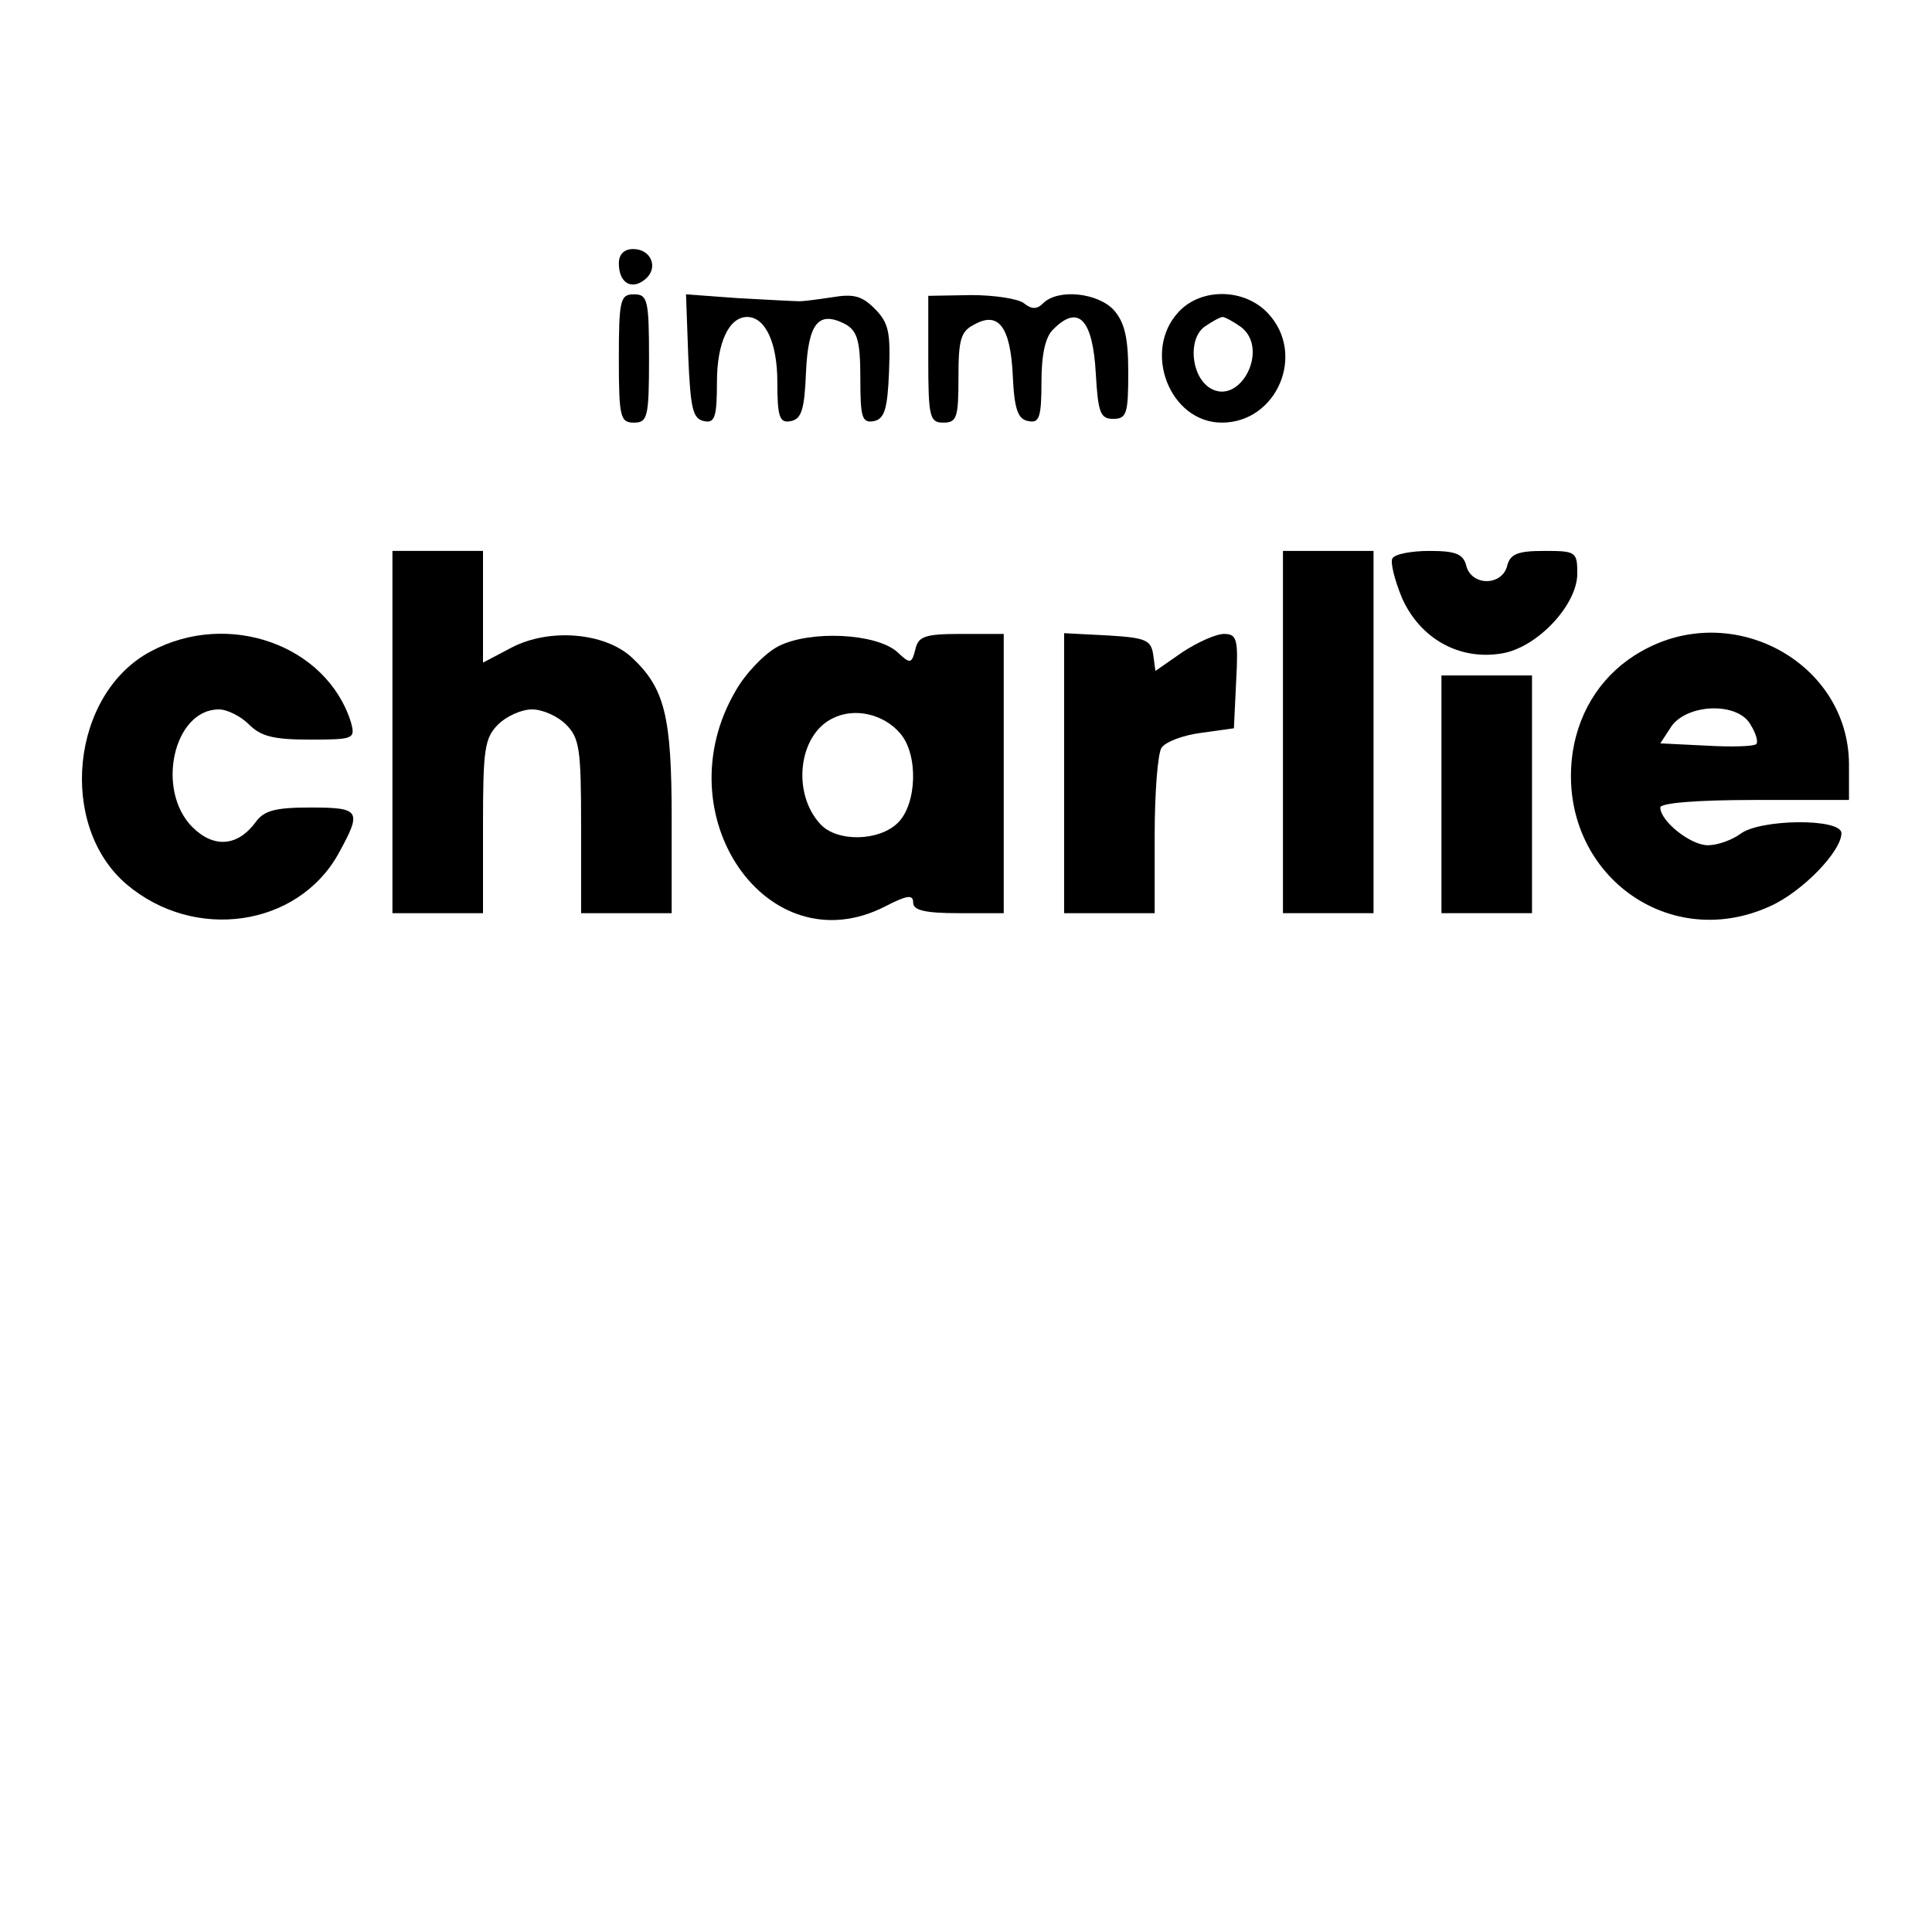 <?xml version="1.0" standalone="no"?>
<!DOCTYPE svg PUBLIC "-//W3C//DTD SVG 20010904//EN"
 "http://www.w3.org/TR/2001/REC-SVG-20010904/DTD/svg10.dtd">
<svg version="1.0" xmlns="http://www.w3.org/2000/svg"
 width="256pt" height="256pt" viewBox="0 0 256 256"
 preserveAspectRatio="xMidYMid meet">
<g transform="translate(0,256) scale(0.1,-0.1)"
fill="#000000" stroke="none">
<path d="M820 2211 c0 -26 17 -36 35 -21 18 15 8 40 -16 40 -12 0 -19 -7 -19
-19z"/>
<path d="M820 2085 c0 -78 2 -85 20 -85 18 0 20 7 20 85 0 78 -2 85 -20 85
-18 0 -20 -7 -20 -85z"/>
<path d="M912 2087 c3 -69 6 -82 21 -85 14 -3 17 5 17 52 0 52 16 86 40 86 24
0 40 -34 40 -86 0 -47 3 -55 18 -52 14 3 18 15 20 65 3 66 17 82 53 63 15 -9
19 -22 19 -71 0 -52 2 -60 18 -57 14 3 18 16 20 65 2 52 0 65 -19 84 -17 17
-28 20 -57 15 -21 -3 -41 -6 -47 -5 -5 0 -41 2 -78 4 l-68 5 3 -83z"/>
<path d="M1230 2084 c0 -77 2 -84 20 -84 18 0 20 7 20 60 0 50 3 61 21 70 32
18 48 -3 51 -68 2 -45 7 -58 21 -60 14 -3 17 5 17 52 0 36 5 60 16 70 33 33
52 13 56 -59 3 -52 6 -60 23 -60 18 0 20 7 20 62 0 46 -5 66 -19 82 -21 23
-74 29 -94 9 -8 -8 -15 -8 -25 0 -7 6 -39 11 -70 11 l-57 -1 0 -84z"/>
<path d="M1562 2147 c-49 -52 -12 -147 57 -147 73 0 112 91 61 145 -31 33 -88
34 -118 2z m82 -20 c39 -29 -1 -106 -41 -81 -25 16 -29 65 -7 81 10 7 21 13
24 13 3 0 14 -6 24 -13z"/>
<path d="M520 1590 l0 -240 60 0 60 0 0 115 c0 102 2 117 20 135 11 11 31 20
45 20 14 0 34 -9 45 -20 18 -18 20 -33 20 -135 l0 -115 60 0 60 0 0 125 c0
136 -9 173 -53 214 -36 33 -109 39 -159 13 l-38 -20 0 74 0 74 -60 0 -60 0 0
-240z"/>
<path d="M1700 1590 l0 -240 60 0 60 0 0 240 0 240 -60 0 -60 0 0 -240z"/>
<path d="M1845 1820 c-3 -5 3 -29 13 -53 24 -53 75 -82 131 -73 47 7 101 64
101 106 0 29 -2 30 -44 30 -35 0 -45 -4 -49 -20 -3 -12 -14 -20 -27 -20 -13 0
-24 8 -27 20 -4 16 -14 20 -49 20 -23 0 -46 -4 -49 -10z"/>
<path d="M200 1697 c-106 -56 -124 -231 -32 -309 90 -76 226 -56 280 40 32 58
30 62 -37 62 -46 0 -61 -4 -72 -19 -24 -33 -56 -35 -84 -7 -49 49 -25 156 35
156 11 0 29 -9 40 -20 16 -16 33 -20 81 -20 58 0 60 1 54 23 -32 102 -162 149
-265 94z"/>
<path d="M1032 1704 c-18 -9 -44 -36 -57 -59 -97 -165 42 -366 198 -286 29 15
37 16 37 5 0 -10 15 -14 60 -14 l60 0 0 185 0 185 -56 0 c-48 0 -57 -3 -61
-20 -5 -20 -7 -20 -24 -4 -28 25 -115 29 -157 8z m161 -116 c24 -28 22 -93 -3
-118 -25 -25 -81 -26 -103 -2 -38 41 -29 118 16 140 29 15 68 6 90 -20z"/>
<path d="M1410 1535 l0 -185 60 0 60 0 0 103 c0 56 4 108 9 116 5 8 29 17 53
20 l43 6 3 63 c3 55 1 62 -16 62 -11 0 -35 -11 -55 -24 l-36 -25 -3 22 c-3 19
-10 22 -60 25 l-58 3 0 -186z"/>
<path d="M2175 1697 c-50 -28 -82 -76 -91 -133 -23 -155 122 -268 261 -205 43
19 95 73 95 97 0 20 -108 19 -134 -1 -11 -8 -30 -15 -43 -15 -23 0 -63 32 -63
50 0 6 48 10 125 10 l125 0 0 48 c-1 134 -154 218 -275 149z m145 -98 c7 -11
10 -23 7 -25 -3 -3 -32 -4 -66 -2 l-61 3 15 23 c22 30 89 32 105 1z"/>
<path d="M1910 1508 l0 -158 60 0 60 0 0 158 0 157 -60 0 -60 0 0 -157z"/>
</g>
</svg>
